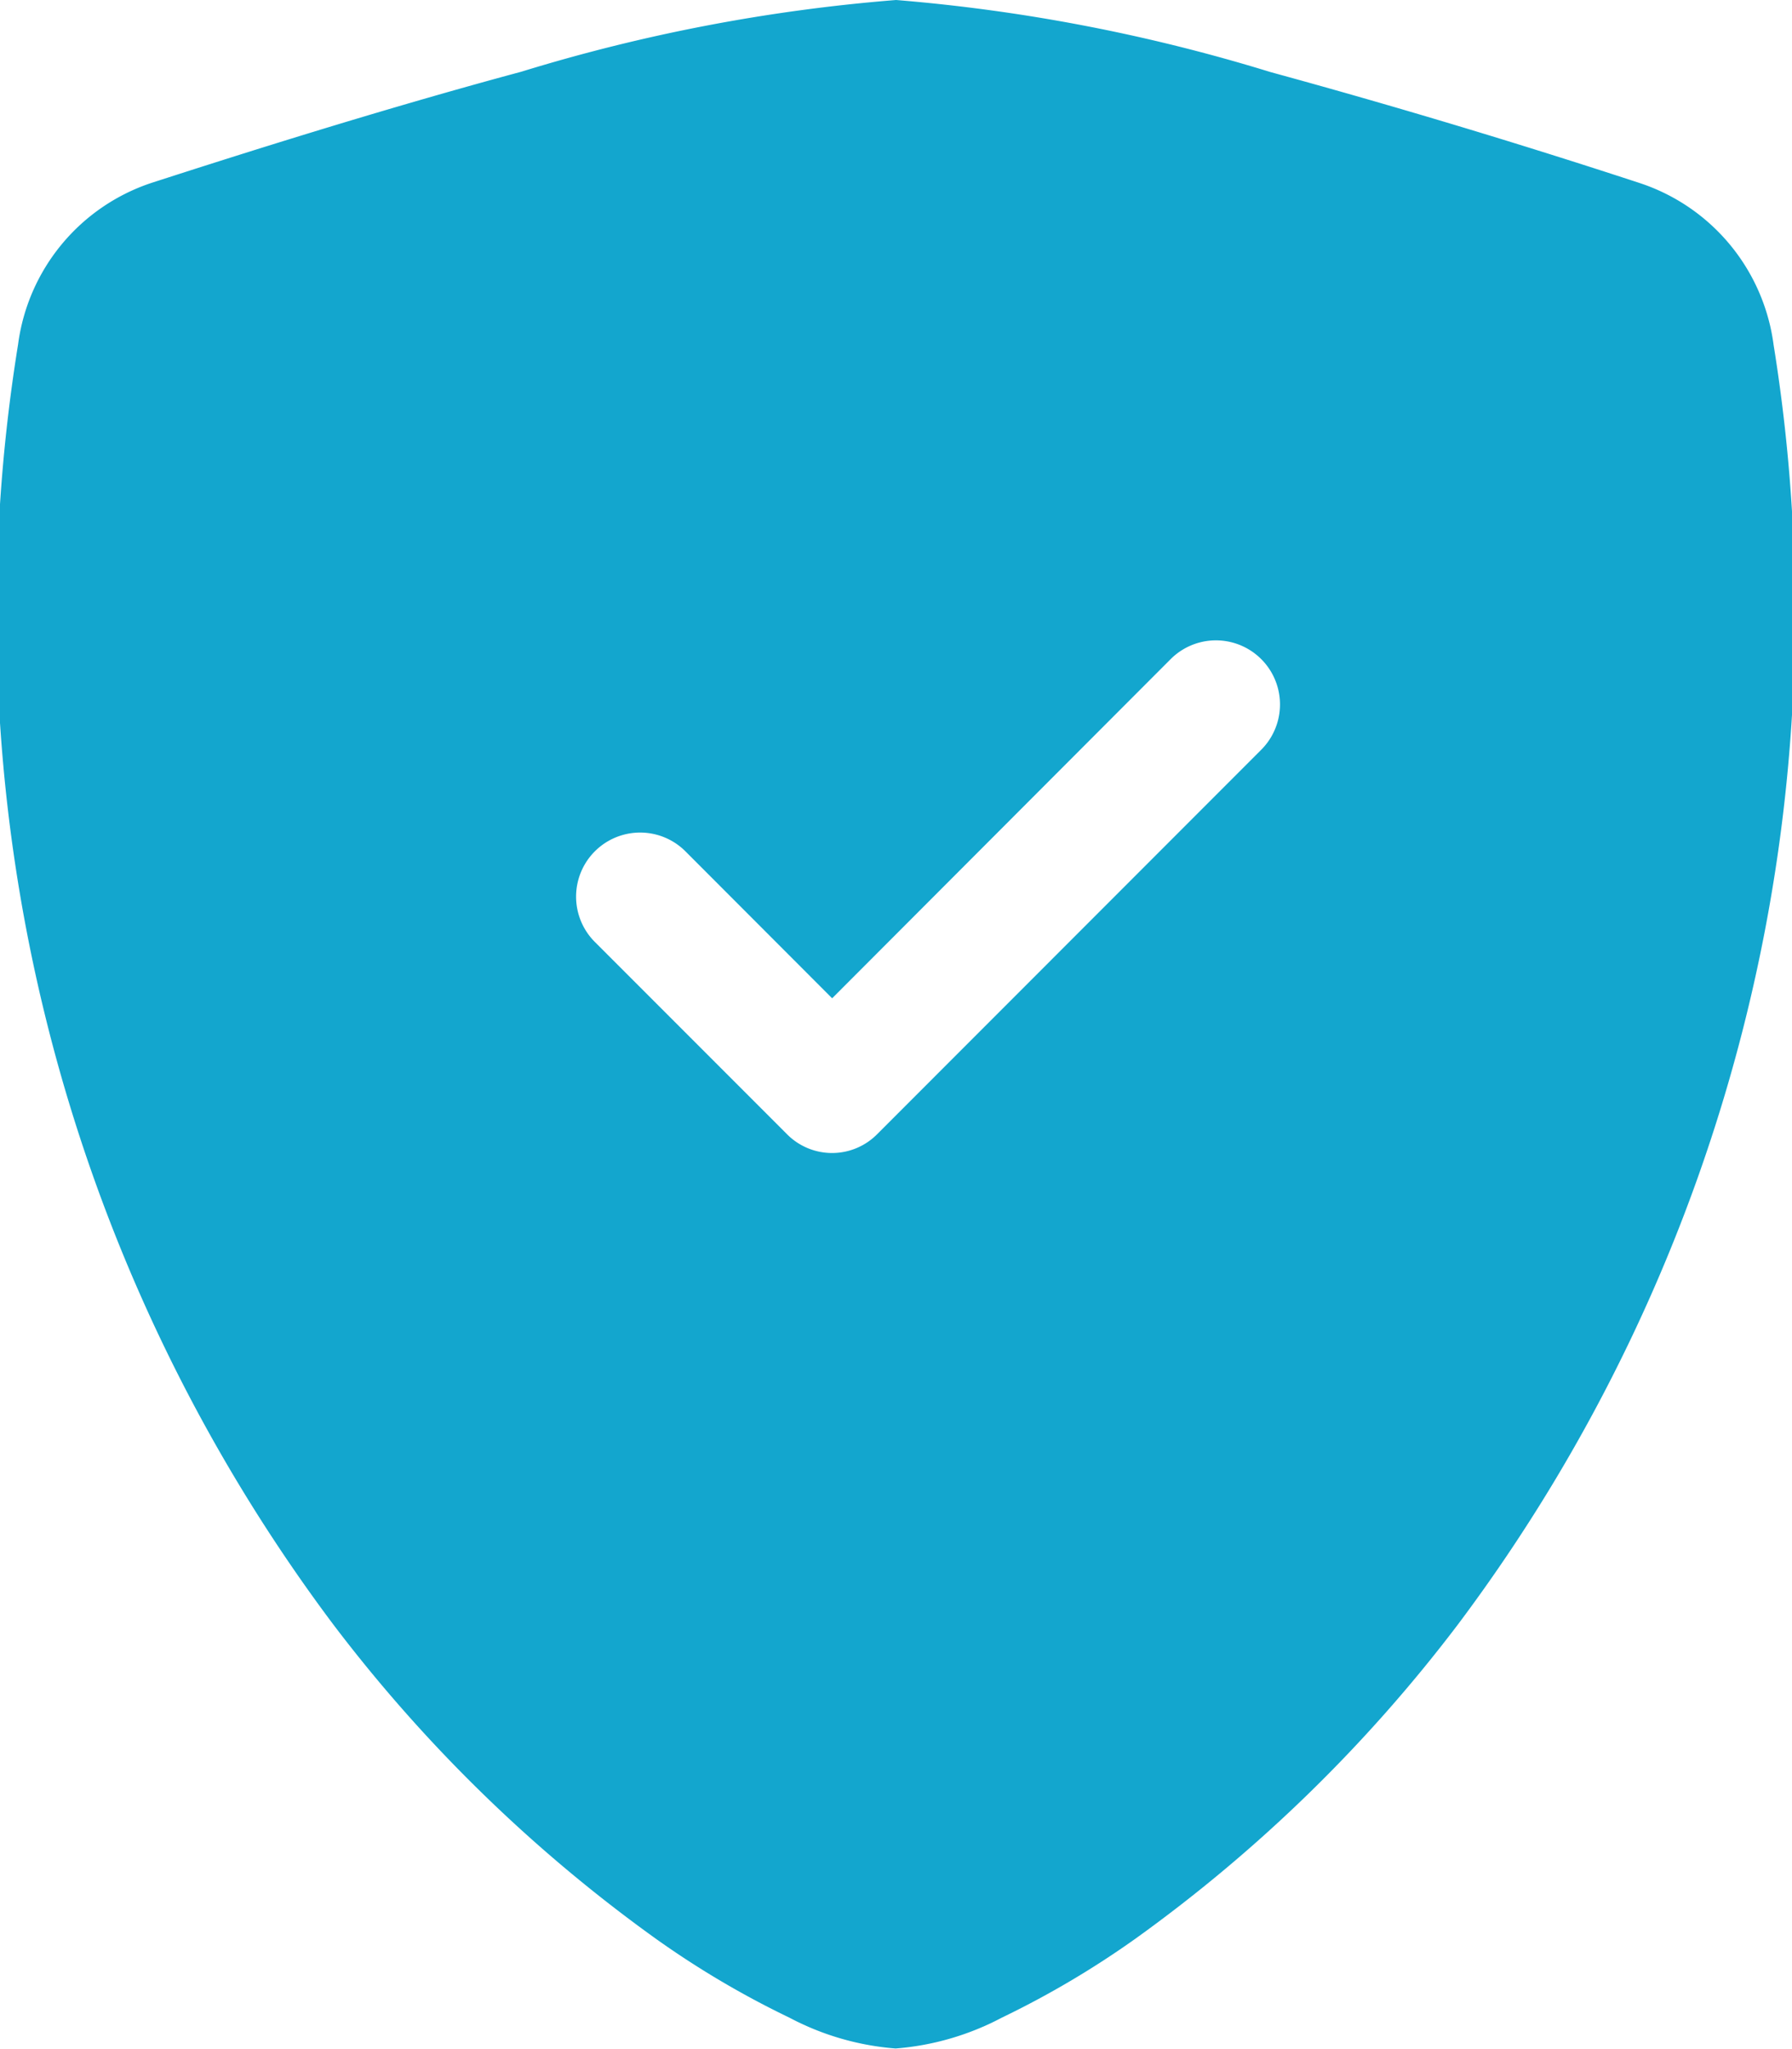 <svg xmlns="http://www.w3.org/2000/svg" width="11.297" height="12.911" viewBox="0 0 11.297 12.911">
  <path id="shield-fill-check" d="M6.649,0A10.985,10.985,0,0,0,4.286.452c-.9.242-1.8.529-2.33.7a1.243,1.243,0,0,0-.842,1.018A10.615,10.615,0,0,0,3.1,10.234a9.5,9.5,0,0,0,2.031,1.979,5.72,5.72,0,0,0,.846.5,1.712,1.712,0,0,0,.669.194,1.715,1.715,0,0,0,.669-.194,5.777,5.777,0,0,0,.846-.5,9.5,9.5,0,0,0,2.031-1.979,10.615,10.615,0,0,0,1.989-8.061,1.244,1.244,0,0,0-.842-1.019q-1.156-.379-2.33-.7A11.077,11.077,0,0,0,6.649,0ZM8.38,4.153a.4.4,0,1,1,.571.571L6.531,7.145a.4.4,0,0,1-.571,0l-1.21-1.21a.4.4,0,0,1,.571-.571l.925.926Z" transform="translate(-1)" fill="#13a6ce" fill-rule="evenodd"/>
</svg>
